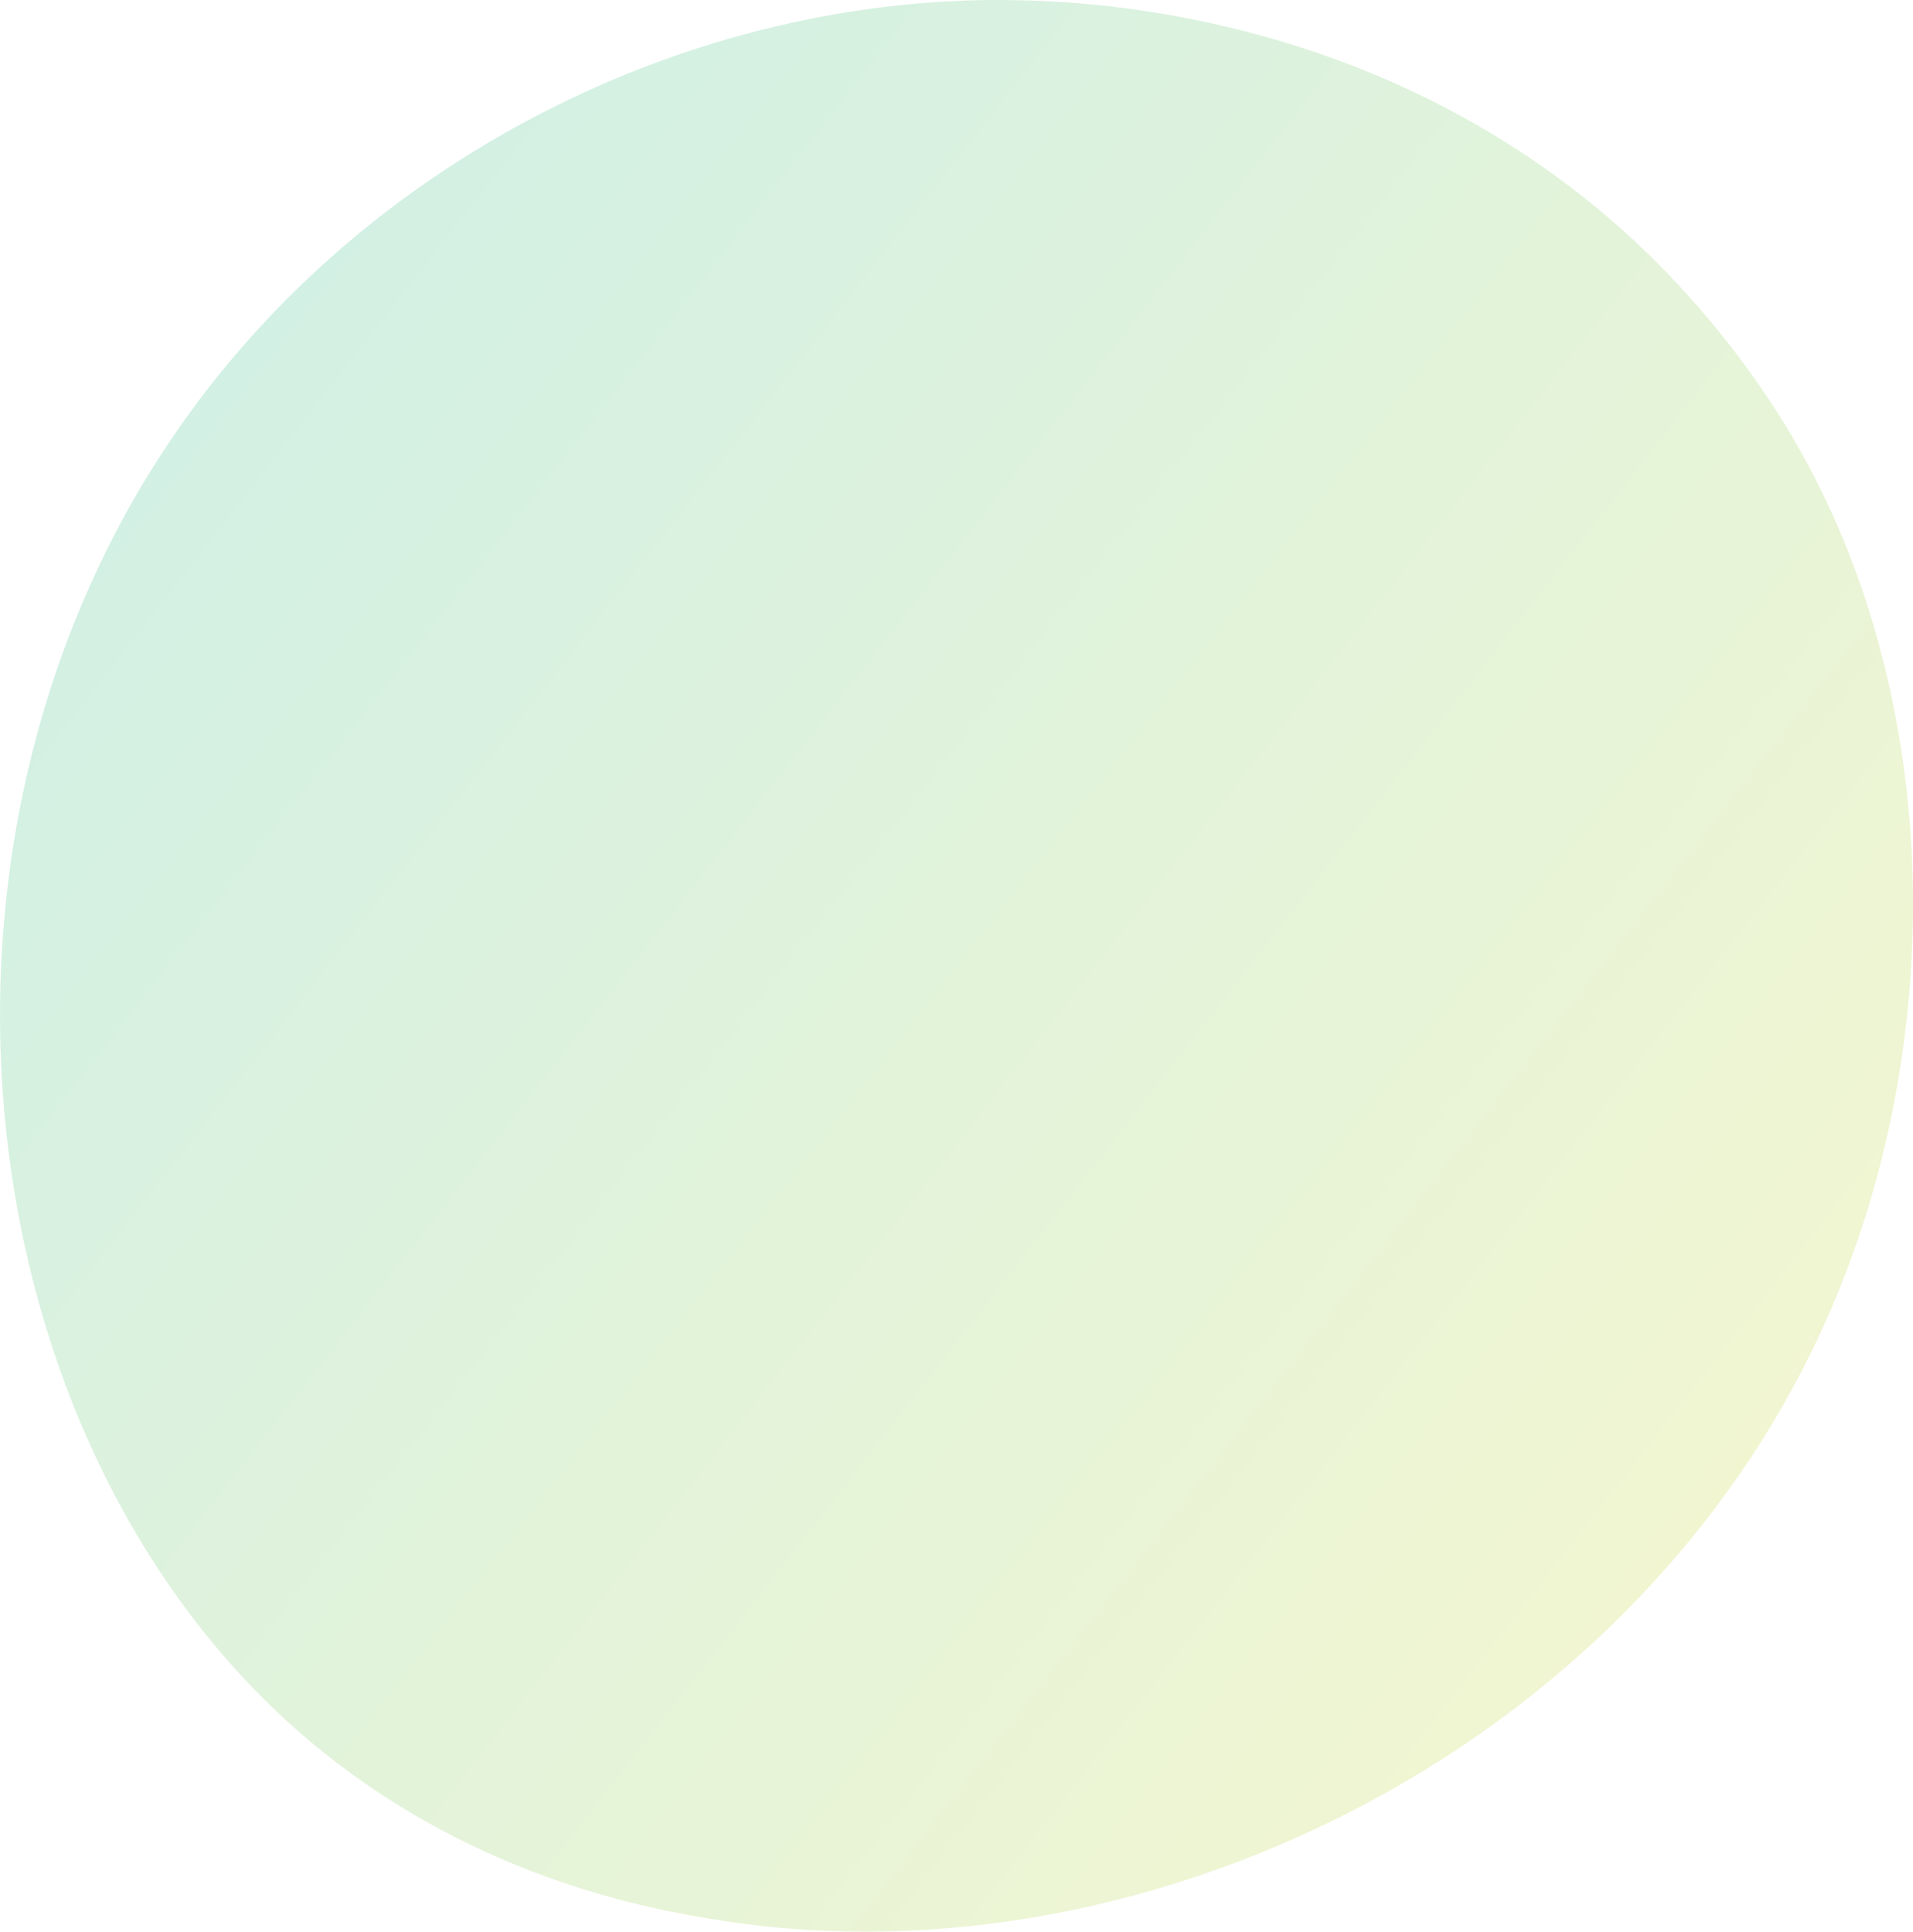 <svg xmlns="http://www.w3.org/2000/svg" width="625" height="631" fill="none"><path fill="url(#a)" d="M598.803 426.219c-60.639 142.779-222.165 222.765-362.241 201.189-22.793-3.511-85.282-13.969-140.606-63.307-106.504-94.98-129.28-283.052-43.367-415.591C115.119 52.045 227.21-2.637 333.718.098c22.942.589 110.865 4.22 188.134 67.935 11.35 9.358 36.382 31.596 58.942 66.876 52.974 82.842 57.527 198.259 18.009 291.31Z" opacity=".2"/><defs><linearGradient id="a" x1="15.765" x2="690.782" y1="0" y2="526.303" gradientUnits="userSpaceOnUse"><stop stop-color="#01B089"/><stop offset="1" stop-color="#D8D508"/></linearGradient></defs></svg>